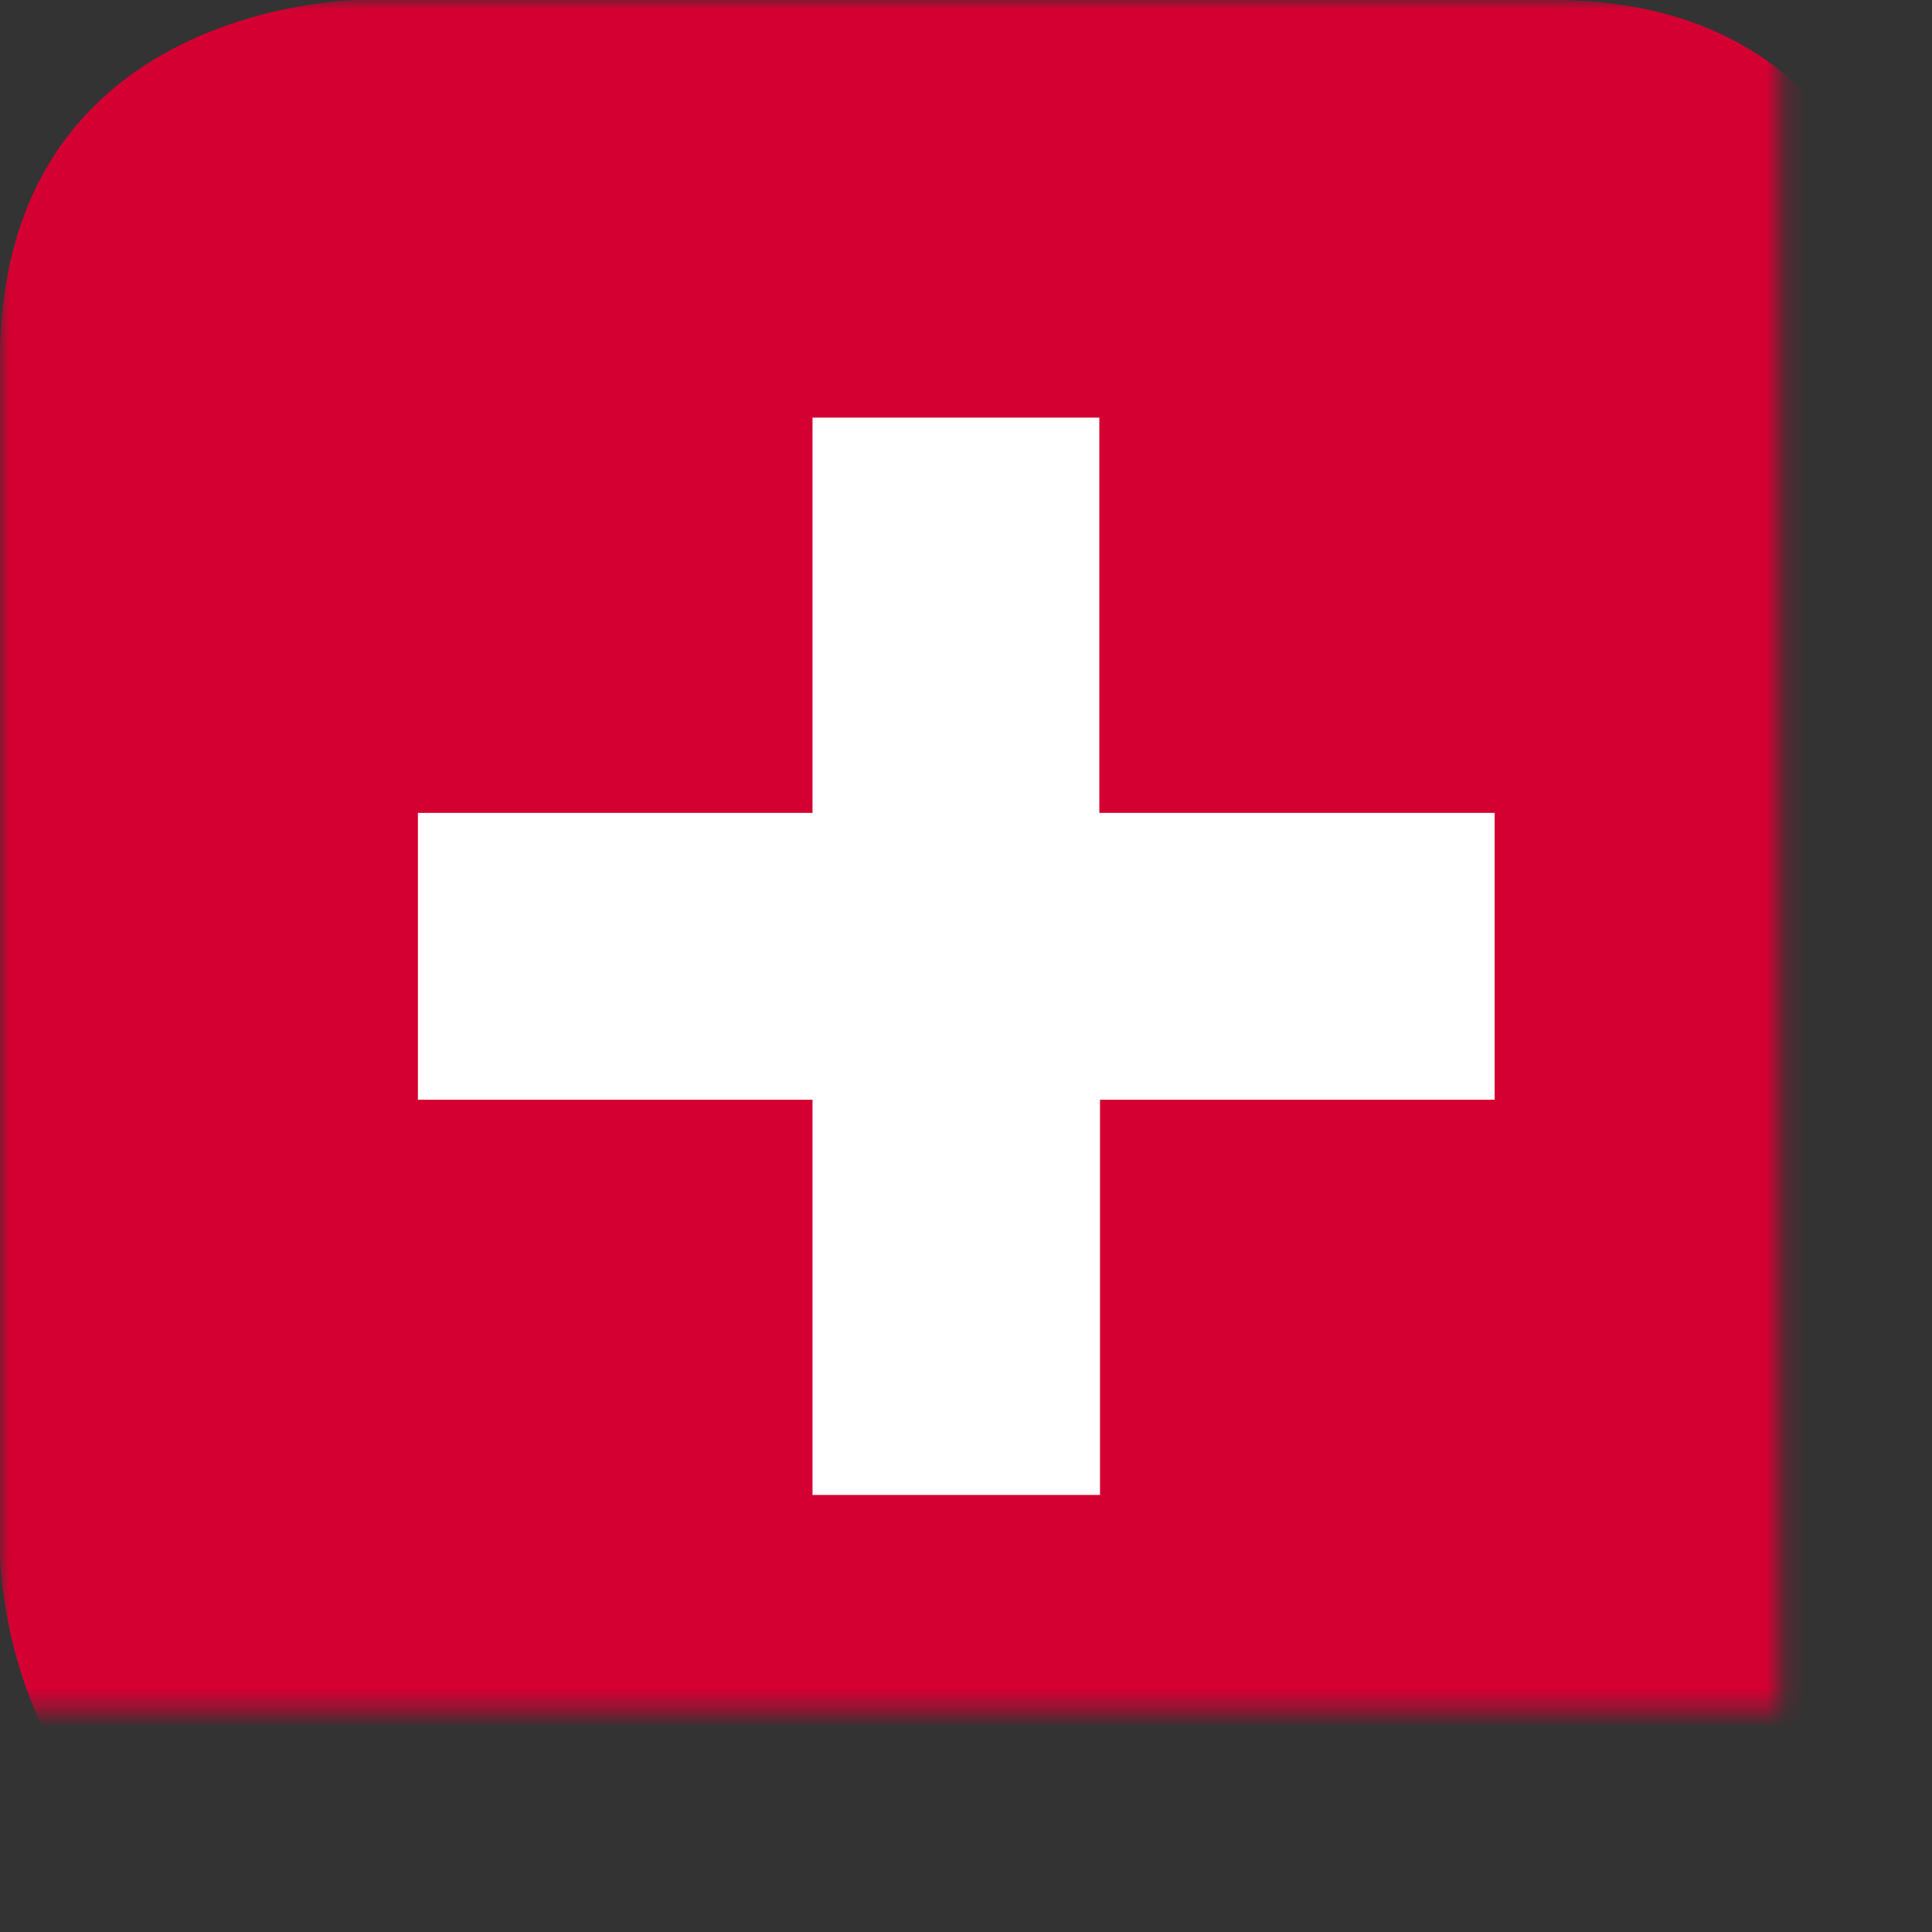 <?xml version="1.0" encoding="UTF-8"?>
<svg width="99px" height="99px" viewBox="0 0 99 99" version="1.1" xmlns="http://www.w3.org/2000/svg" xmlns:xlink="http://www.w3.org/1999/xlink">
    <rect x="0" y="0" width="99" height="99" fill="#333333" stroke="none"/>
    <!-- Generator: sketchtool 51 (57462) - http://www.bohemiancoding.com/sketch -->
    <title>8B81F14B-893F-4E02-BF91-4D84F13C2B35</title>
    <desc>Created with sketchtool.</desc>
    <defs>
        <polygon id="path-1" points="0 -0 98.004 -0 98.004 98.004 0 98.004"></polygon>
    </defs>
    <g id="Symbols" stroke="none" stroke-width="1" fill="none" fill-rule="evenodd">
        <g id="add">
            <g id="Group-3">
                <mask id="mask-2" fill="white">
                    <use xlink:href="#path-1"></use>
                </mask>
                <g id="Clip-2"></g>
                <rect id="Rectangle" fill="#FFFFFF" mask="url(#mask-2)" x="10" y="13" width="76" height="73"></rect>
                <path d="M21.415,41.654 L21.415,56.351 L41.635,56.351 L41.635,76.606 L56.366,76.606 L56.366,56.351 L76.588,56.351 L76.588,41.654 L56.332,41.654 L56.332,21.399 L41.635,21.399 L41.635,41.654 L21.415,41.654 Z M79.532,-0 C98.004,-0 98.004,18.472 98.004,18.472 L98.004,79.533 C98.004,98.004 79.532,98.004 79.532,98.004 L18.472,98.004 C-0,98.004 -0,79.533 -0,79.533 L-0,18.472 C-0,-0 18.472,-0 18.472,-0 L79.532,-0 Z" id="Fill-1" fill="#D50032" mask="url(#mask-2)"></path>
            </g>
        </g>
    </g>
</svg>